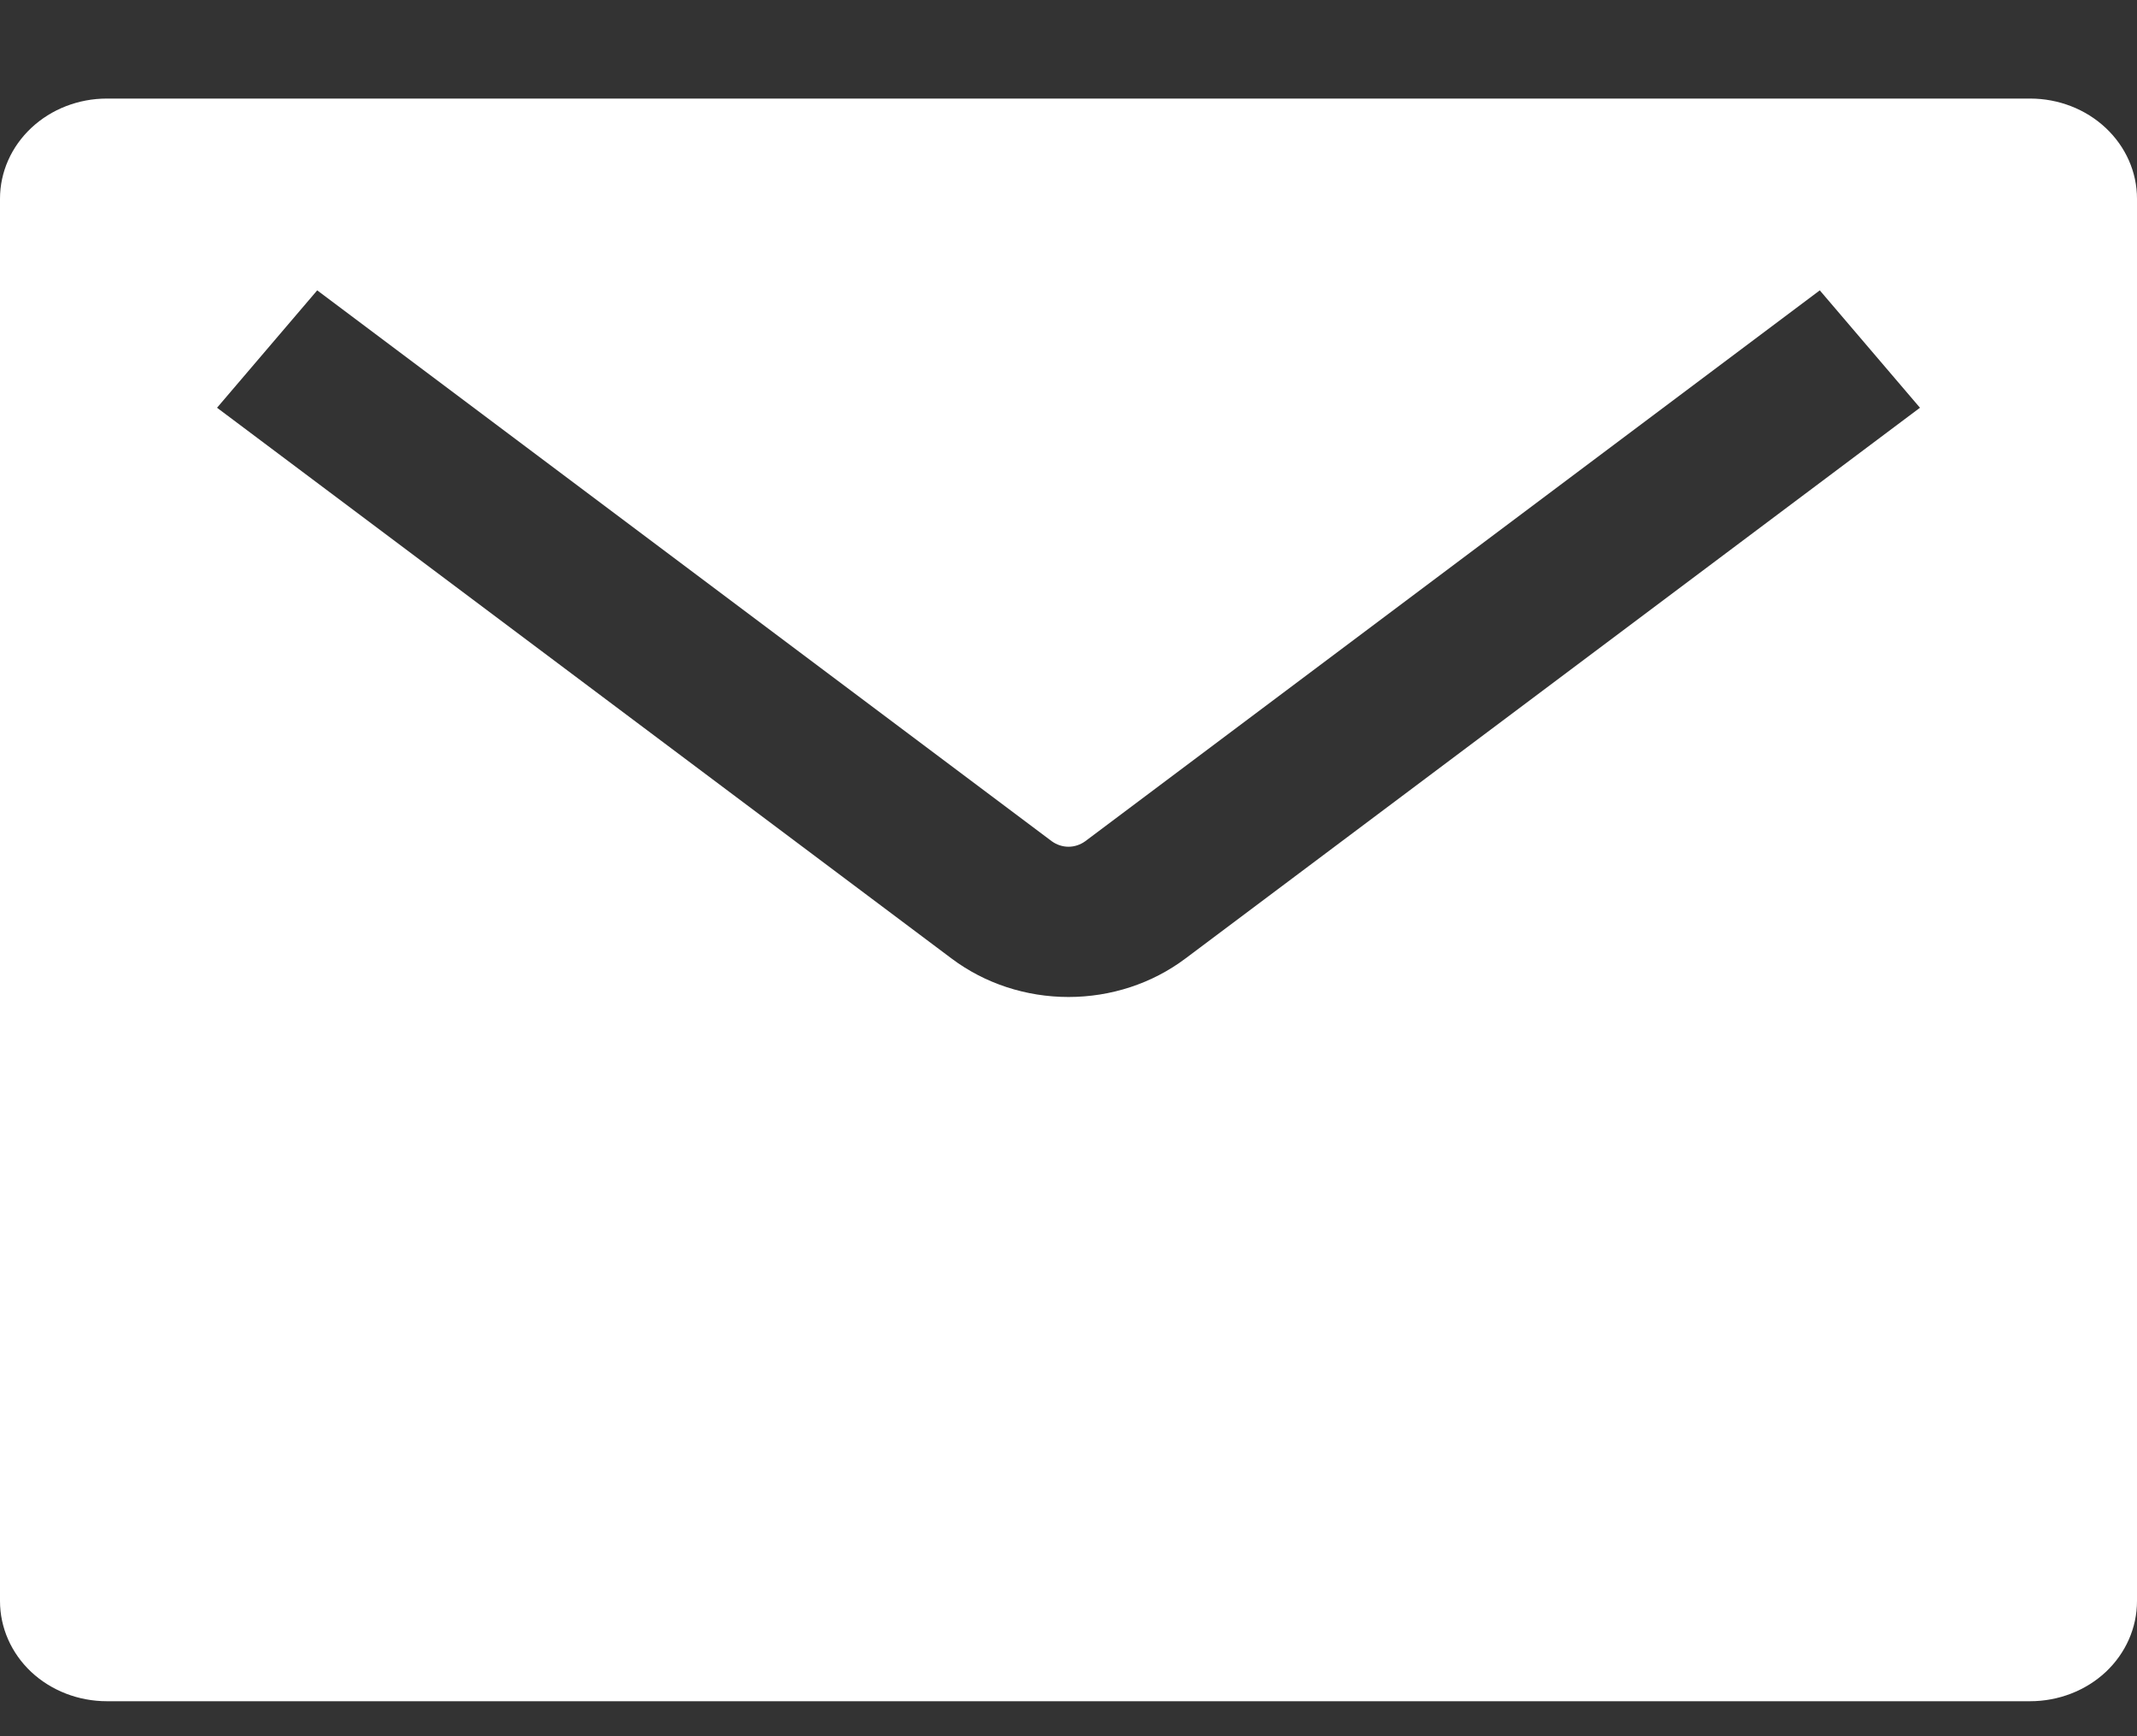 <svg width="16" height="13" viewBox="0 0 16 13" fill="none" xmlns="http://www.w3.org/2000/svg">
<rect x="0" y="0" width="16" height="13" fill="#333333" stroke="none"/>
<path fill-rule="evenodd" clip-rule="evenodd" d="M0.8 0.738H15.2C15.412 0.738 15.616 0.817 15.766 0.958C15.916 1.099 16 1.289 16 1.488V11.988C16 12.187 15.916 12.378 15.766 12.519C15.616 12.659 15.412 12.738 15.2 12.738H0.8C0.588 12.738 0.384 12.659 0.234 12.519C0.084 12.378 0 12.187 0 11.988V1.488C0 1.289 0.084 1.099 0.234 0.958C0.384 0.817 0.588 0.738 0.8 0.738ZM13.625 2.174L8.125 6.299C8.089 6.325 8.045 6.34 8 6.34C7.955 6.34 7.911 6.325 7.875 6.299L2.375 2.174L1.625 3.053L7.126 7.178C7.374 7.364 7.682 7.465 8 7.465C8.318 7.465 8.626 7.364 8.874 7.178L14.375 3.053L13.625 2.174Z" fill="white"/>
</svg>
